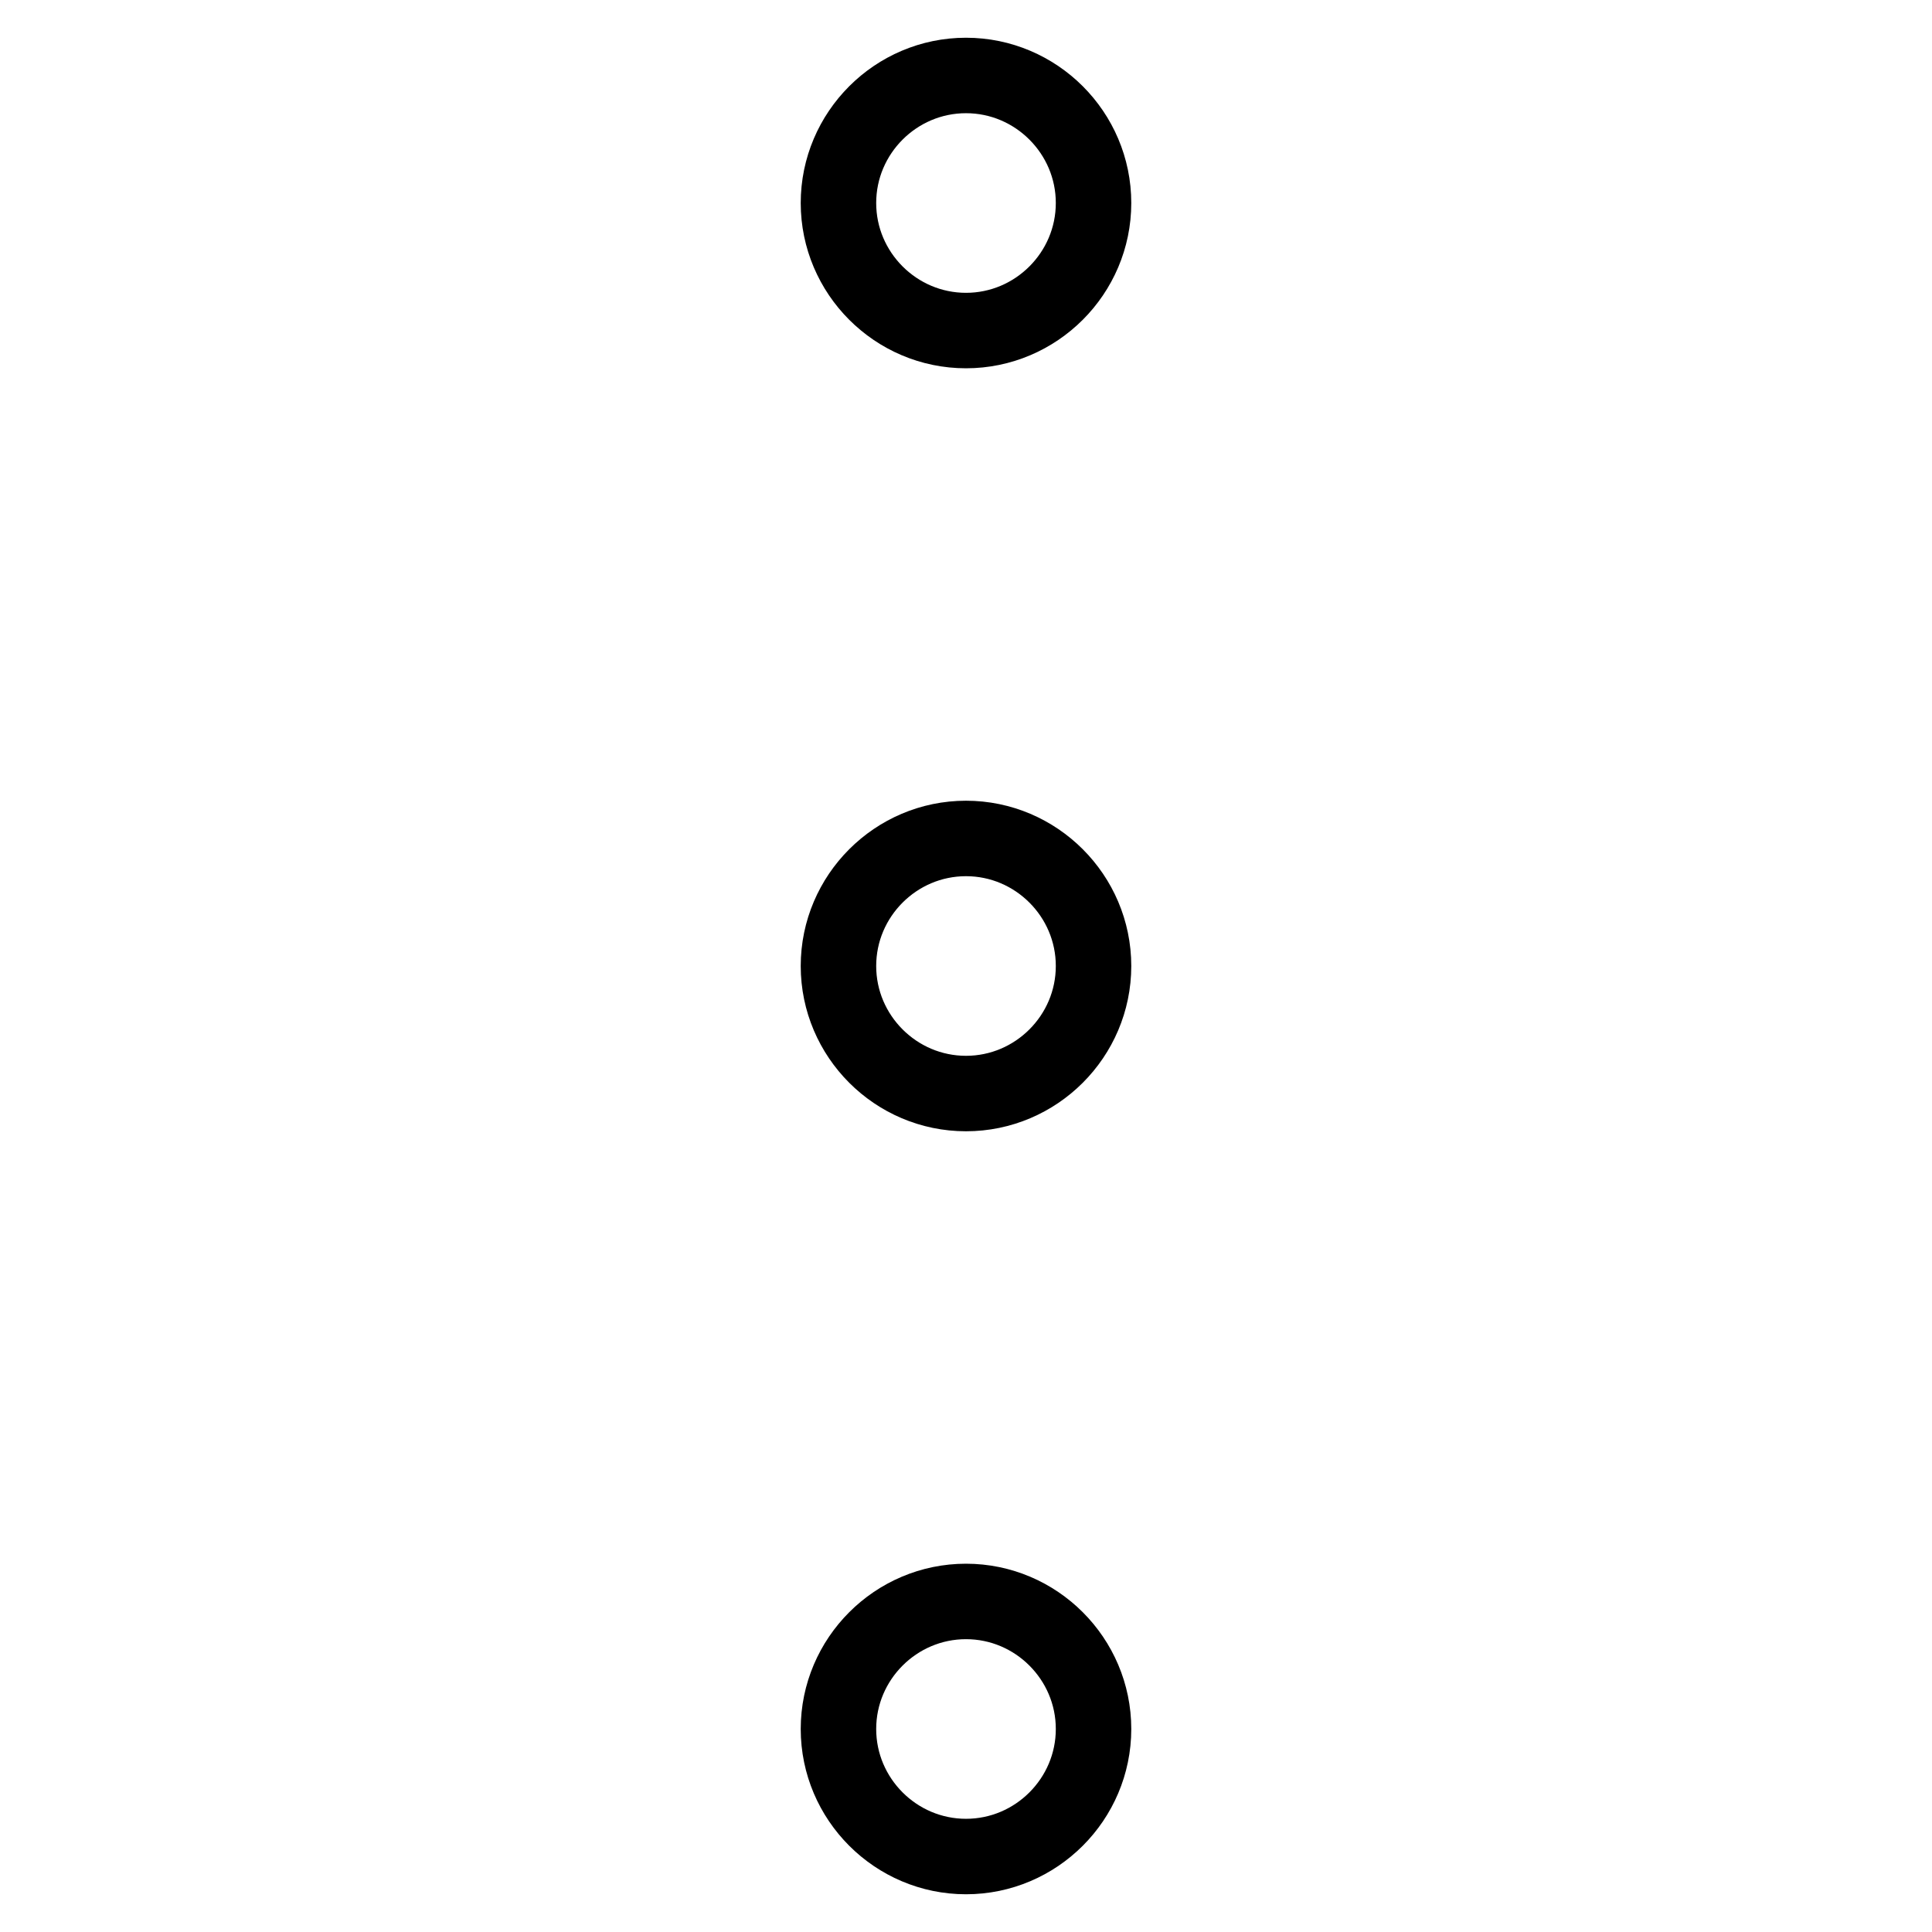 <?xml version="1.0" encoding="utf-8"?>
<!-- Svg Vector Icons : http://www.onlinewebfonts.com/icon -->
<!DOCTYPE svg PUBLIC "-//W3C//DTD SVG 1.1//EN" "http://www.w3.org/Graphics/SVG/1.1/DTD/svg11.dtd">
<svg version="1.1" xmlns="http://www.w3.org/2000/svg" xmlns:xlink="http://www.w3.org/1999/xlink" x="0px" y="0px" viewBox="0 0 256 256" enable-background="new 0 0 256 256" xml:space="preserve">
<g> <path stroke-width="10" fill-opacity="0" stroke="#000000"  d="M111.1,26.9c0,9.3,7.6,16.9,16.9,16.9s16.9-7.6,16.9-16.9c0-9.3-7.6-16.9-16.9-16.9 C118.7,10,111.1,17.6,111.1,26.9C111.1,26.9,111.1,26.9,111.1,26.9z"/> <path stroke-width="10" fill-opacity="0" stroke="#000000"  d="M111.1,128c0,9.3,7.6,16.9,16.9,16.9s16.9-7.6,16.9-16.9l0,0c0-9.3-7.6-16.9-16.9-16.9 C118.7,111.1,111.1,118.7,111.1,128C111.1,128,111.1,128,111.1,128z"/> <path stroke-width="10" fill-opacity="0" stroke="#000000"  d="M111.1,229.1c0,9.3,7.6,16.9,16.9,16.9s16.9-7.6,16.9-16.9l0,0c0-9.3-7.6-16.9-16.9-16.9 C118.7,212.2,111.1,219.8,111.1,229.1C111.1,229.1,111.1,229.1,111.1,229.1z"/></g>
</svg>